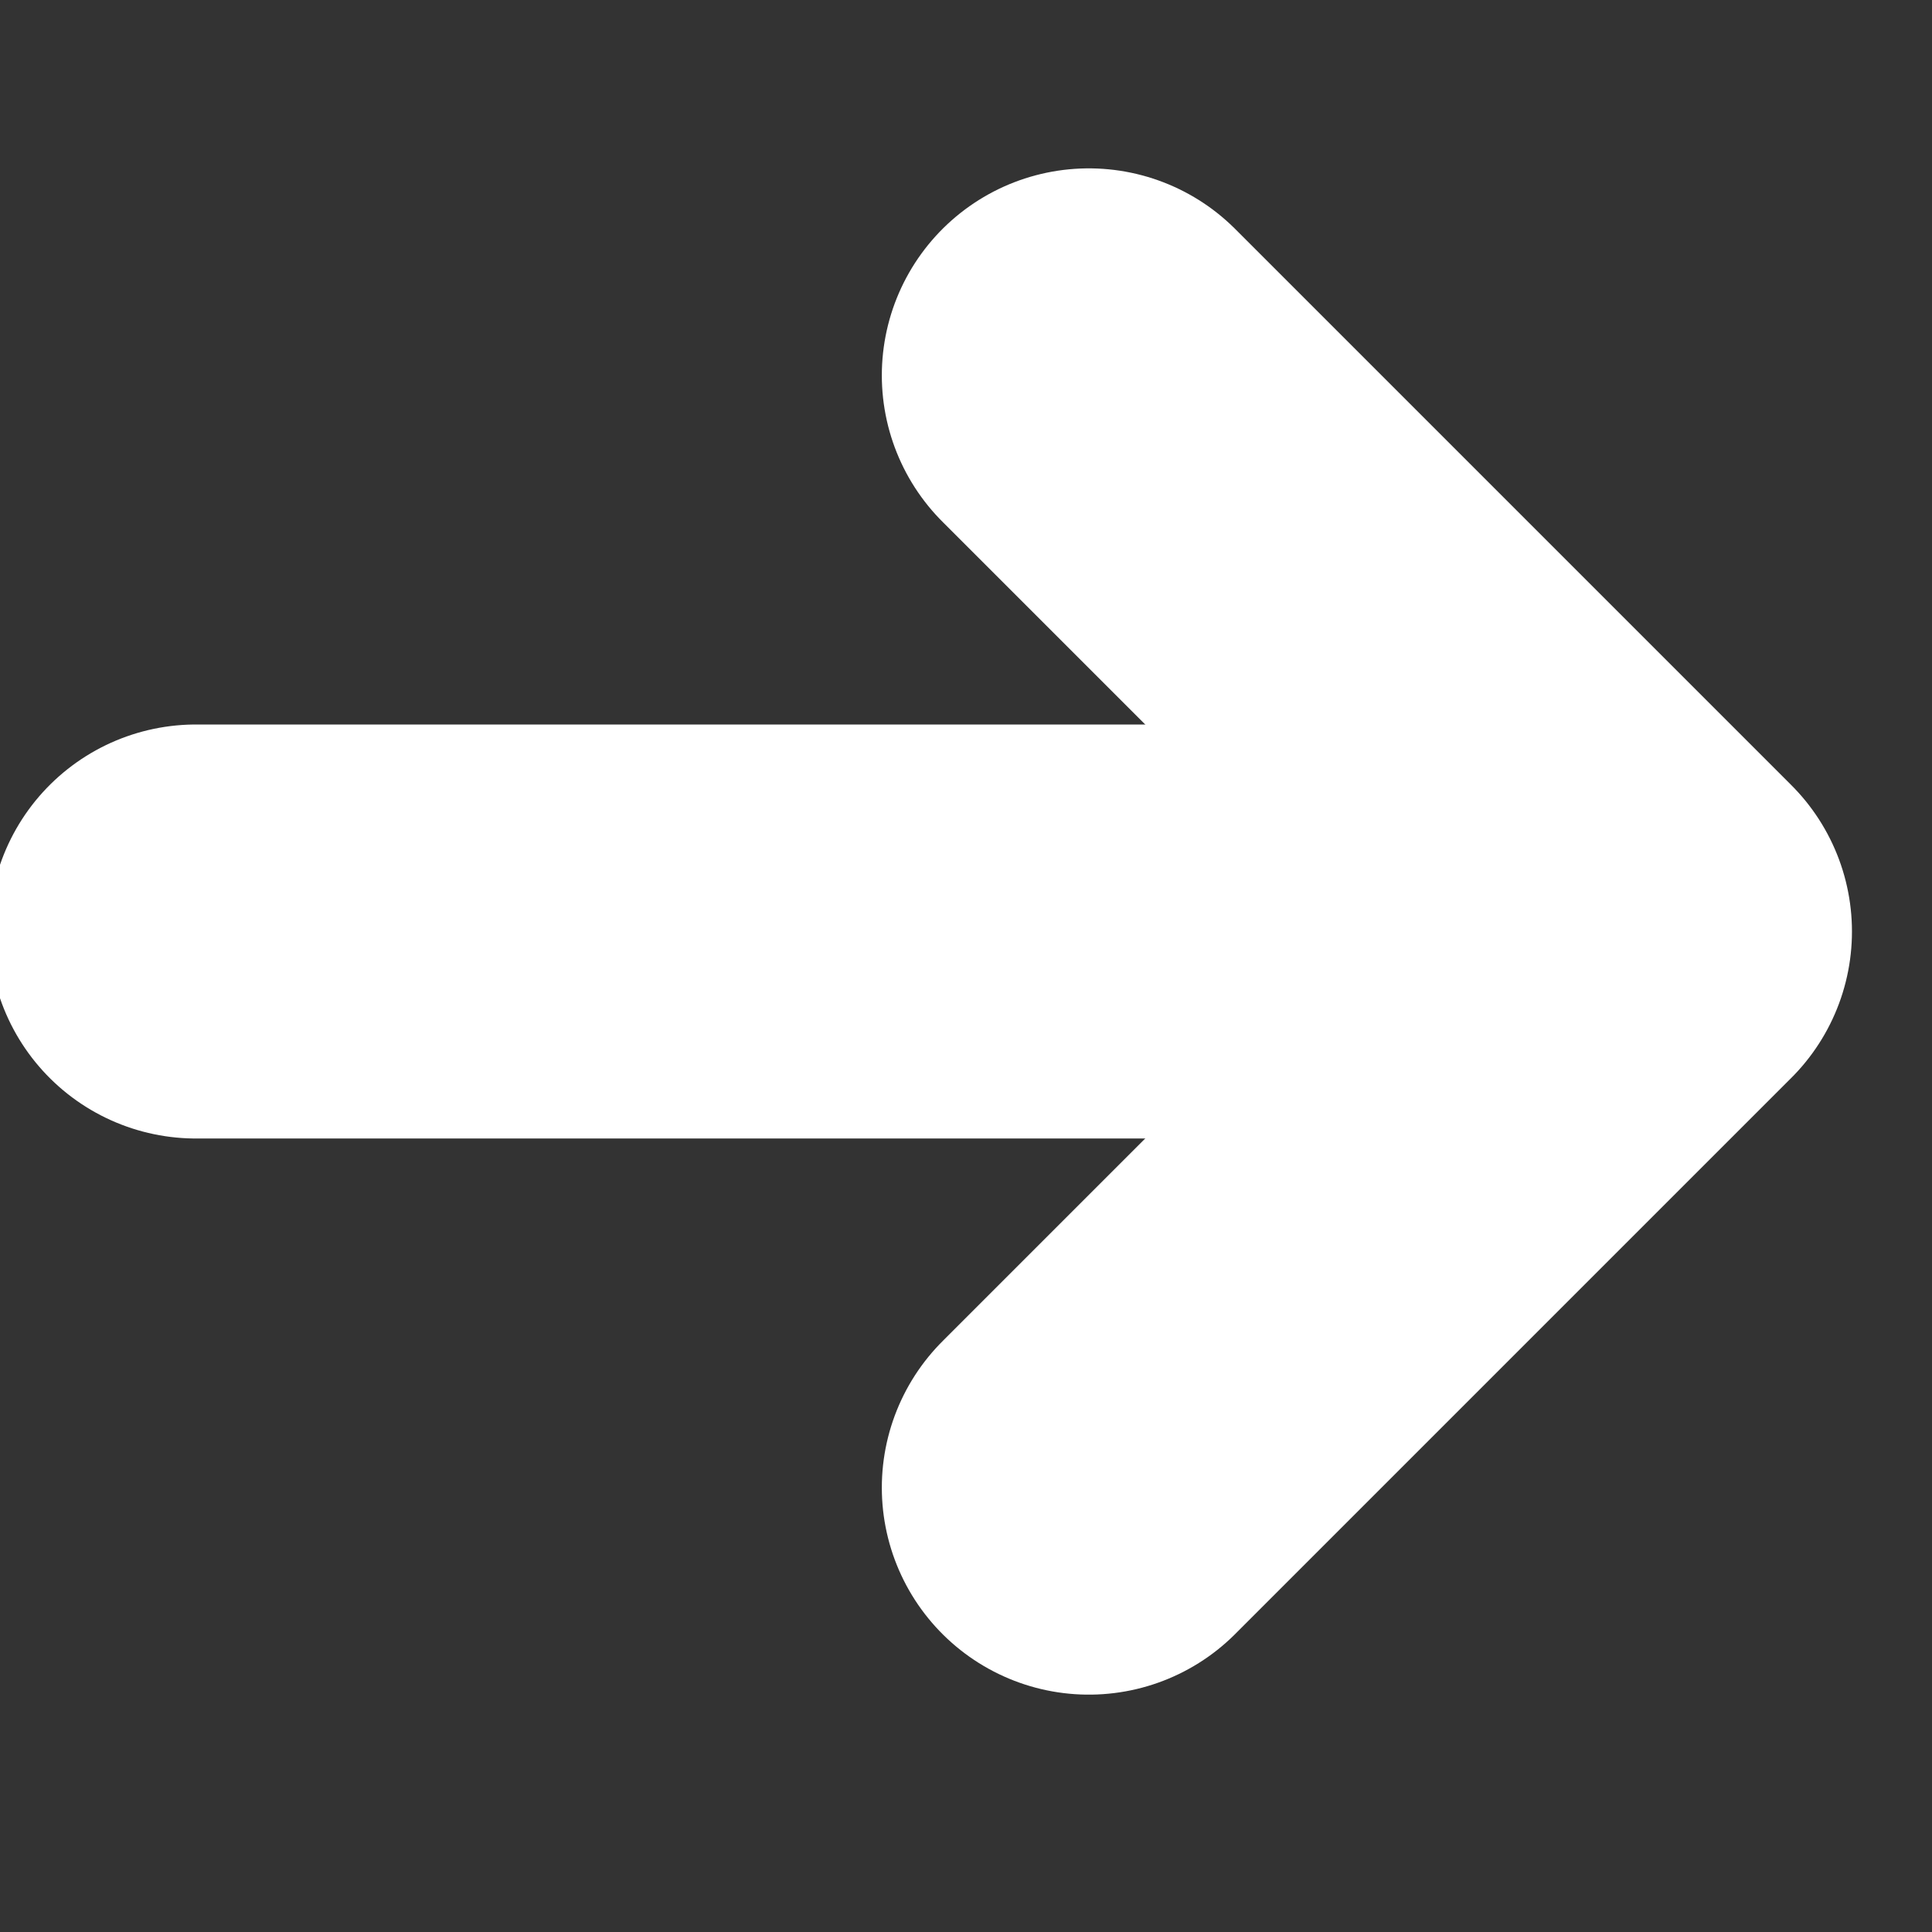 <svg width="14" height="14" viewBox="0 0 14 14" fill="none" xmlns="http://www.w3.org/2000/svg">
<rect x="0" y="0" width="14" height="14" fill="#333333" stroke="none"/>
<g clip-path="url(#clip0_822_952)">
<path d="M7.89 2.72L11.92 6.75L7.89 10.78" stroke="white" stroke-width="3" stroke-linecap="round" stroke-linejoin="round"/>
<path d="M1.42 6.75L10.79 6.75" stroke="white" stroke-width="3" stroke-linecap="round" stroke-linejoin="round"/>
</g>
<defs>
<clipPath id="clip0_822_952">
<rect width="14" height="14" fill="white"/>
</clipPath>
</defs>
</svg>

